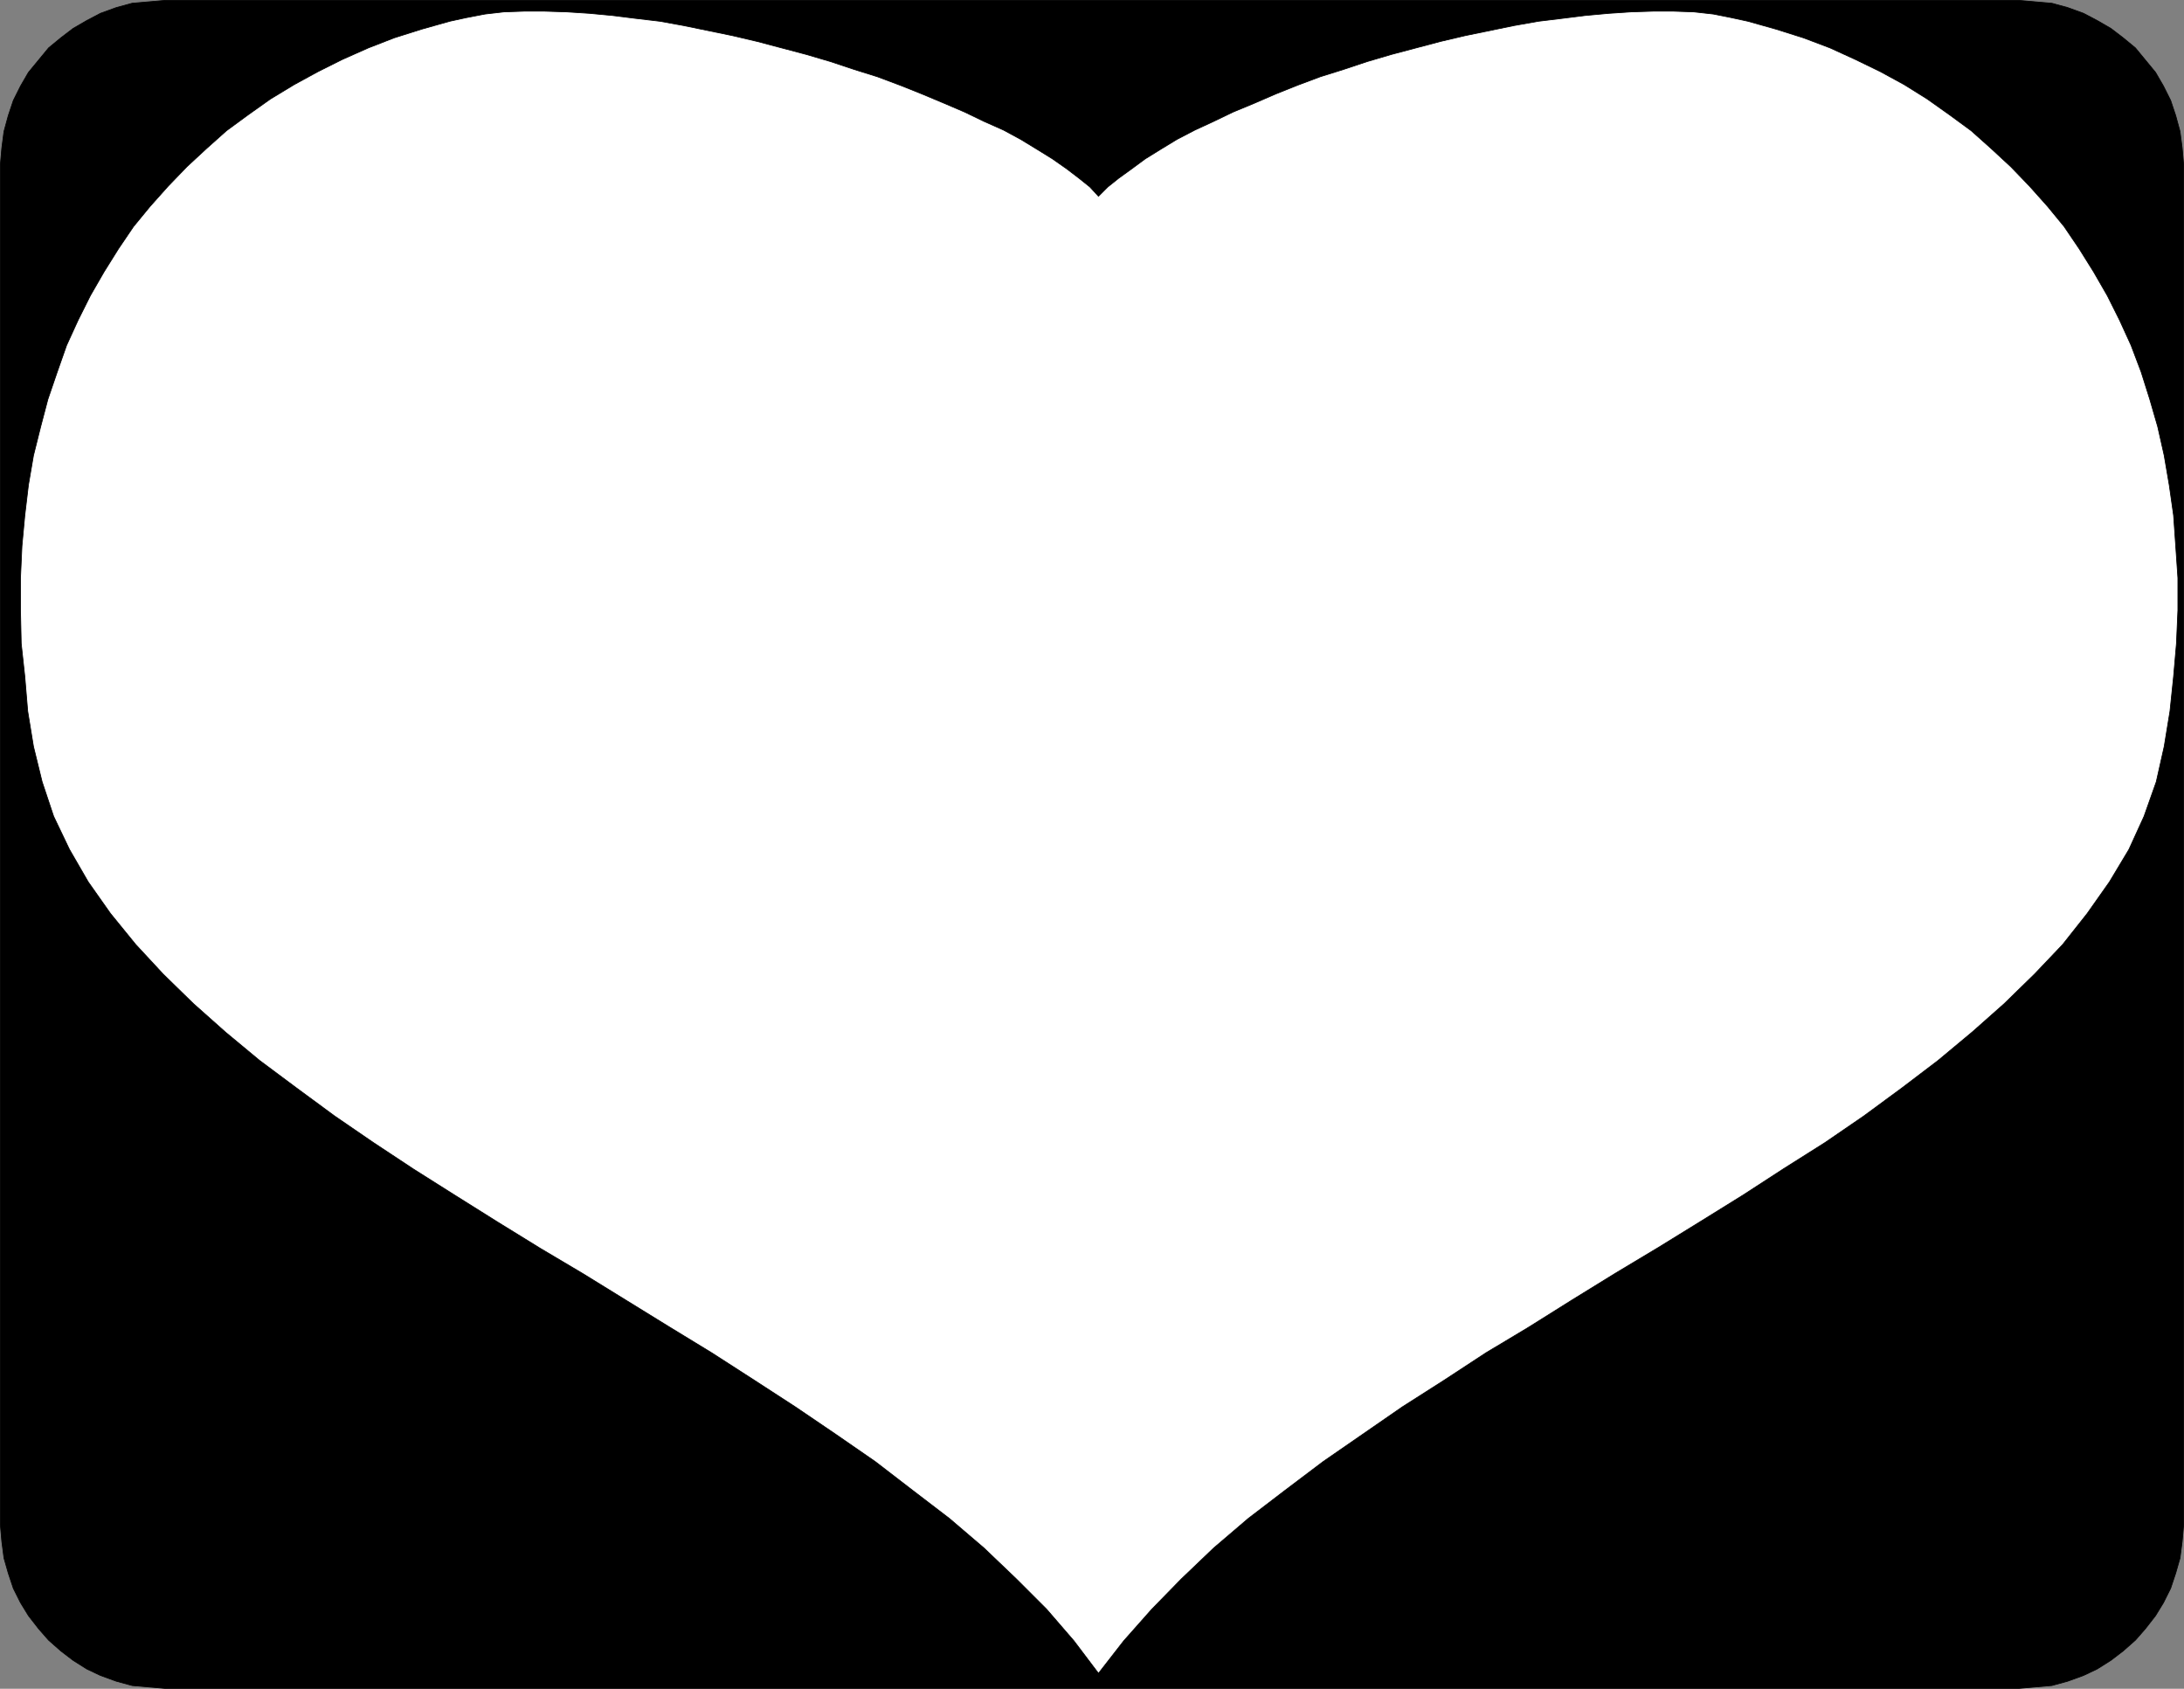 <?xml version="1.0" encoding="UTF-8" standalone="no"?>
<svg
   version="1.0"
   width="129.681mm"
   height="100.257mm"
   id="svg4"
   sodipodi:docname="Heart 2.wmf"
   xmlns:inkscape="http://www.inkscape.org/namespaces/inkscape"
   xmlns:sodipodi="http://sodipodi.sourceforge.net/DTD/sodipodi-0.dtd"
   xmlns="http://www.w3.org/2000/svg"
   xmlns:svg="http://www.w3.org/2000/svg">
  <rect width="100%" height="100%" fill="#808080" stroke="none"/>
  <sodipodi:namedview
     id="namedview4"
     pagecolor="#ffffff"
     bordercolor="#000000"
     borderopacity="0.25"
     inkscape:showpageshadow="2"
     inkscape:pageopacity="0.0"
     inkscape:pagecheckerboard="0"
     inkscape:deskcolor="#d1d1d1"
     inkscape:document-units="mm" />
  <defs
     id="defs1">
    <pattern
       id="WMFhbasepattern"
       patternUnits="userSpaceOnUse"
       width="6"
       height="6"
       x="0"
       y="0" />
  </defs>
  <path
     style="fill:#000000;fill-opacity:1;fill-rule:evenodd;stroke:none"
     d="M 36.926,0.081 H 453.045 l 3.717,0.323 3.717,0.323 3.555,0.97 3.555,1.293 3.07,1.616 3.07,1.777 2.747,2.101 2.747,2.262 2.262,2.747 2.262,2.747 1.778,3.07 1.616,3.232 1.131,3.393 0.97,3.555 0.485,3.717 0.323,3.717 V 342.163 l -0.323,3.717 -0.485,3.717 -0.97,3.393 -1.131,3.393 -1.616,3.232 -1.778,2.909 -2.262,2.909 -2.262,2.585 -2.747,2.424 -2.747,2.101 -3.07,1.939 -3.07,1.454 -3.555,1.293 -3.555,0.97 -3.717,0.323 -3.717,0.323 H 37.087 l -3.717,-0.323 -3.717,-0.323 -3.555,-0.97 -3.555,-1.293 -3.07,-1.454 -3.07,-1.939 -2.747,-2.101 -2.747,-2.424 -2.262,-2.585 -2.262,-2.909 -1.778,-2.909 L 2.99,356.383 1.858,352.989 0.889,349.596 0.404,345.88 0.081,342.163 V 36.923 L 0.404,33.206 0.889,29.49 1.858,25.935 2.99,22.542 4.606,19.31 6.383,16.24 8.646,13.493 10.908,10.746 13.655,8.483 16.402,6.383 19.473,4.605 22.543,2.989 26.098,1.697 29.654,0.727 33.37,0.404 37.087,0.081 v 0 z"
     id="path1" />
  <path
     style="fill:none;stroke:#000000;stroke-width:0.162px;stroke-linecap:round;stroke-linejoin:round;stroke-miterlimit:4;stroke-dasharray:none;stroke-opacity:1"
     d="M 36.926,0.081 H 453.045 l 3.717,0.323 3.717,0.323 3.555,0.97 3.555,1.293 3.07,1.616 3.07,1.777 2.747,2.101 2.747,2.262 2.262,2.747 2.262,2.747 1.778,3.07 1.616,3.232 1.131,3.393 0.97,3.555 0.485,3.717 0.323,3.717 V 342.163 l -0.323,3.717 -0.485,3.717 -0.97,3.393 -1.131,3.393 -1.616,3.232 -1.778,2.909 -2.262,2.909 -2.262,2.585 -2.747,2.424 -2.747,2.101 -3.07,1.939 -3.07,1.454 -3.555,1.293 -3.555,0.97 -3.717,0.323 -3.717,0.323 H 37.087 l -3.717,-0.323 -3.717,-0.323 -3.555,-0.97 -3.555,-1.293 -3.07,-1.454 -3.07,-1.939 -2.747,-2.101 -2.747,-2.424 -2.262,-2.585 -2.262,-2.909 -1.778,-2.909 L 2.99,356.383 1.858,352.989 0.889,349.596 0.404,345.88 0.081,342.163 V 36.923 L 0.404,33.206 0.889,29.49 1.858,25.935 2.99,22.542 4.606,19.31 6.383,16.24 8.646,13.493 10.908,10.746 13.655,8.483 16.402,6.383 19.473,4.605 22.543,2.989 26.098,1.697 29.654,0.727 33.37,0.404 37.087,0.081 v 0"
     id="path2" />
  <path
     style="fill:#ffffff;fill-opacity:1;fill-rule:evenodd;stroke:none"
     d="m 246.521,375.45 5.656,-7.271 6.302,-7.11 6.626,-6.787 7.272,-6.948 7.757,-6.625 8.242,-6.302 8.565,-6.464 8.888,-6.14 8.888,-6.14 9.373,-5.979 9.373,-6.14 9.696,-5.817 9.534,-5.979 9.696,-5.979 9.696,-5.817 9.696,-5.979 9.373,-5.817 9.211,-5.979 9.211,-5.817 8.726,-5.979 8.565,-6.302 8.08,-6.14 7.757,-6.464 7.11,-6.302 6.787,-6.625 6.302,-6.625 5.494,-6.948 5.01,-7.11 4.363,-7.271 3.394,-7.433 2.747,-7.756 1.778,-7.918 1.293,-7.918 0.808,-7.756 0.646,-7.433 0.323,-7.433 v -7.271 l -0.485,-7.11 -0.485,-6.948 -0.97,-6.787 -1.131,-6.625 -1.454,-6.464 -1.778,-6.14 -1.939,-6.14 -2.262,-5.979 -2.586,-5.656 -2.747,-5.494 -3.07,-5.332 -3.232,-5.171 -3.394,-5.009 -3.717,-4.524 -4.04,-4.524 -4.202,-4.363 -4.363,-4.04 -4.525,-4.04 -4.848,-3.555 -5.01,-3.555 -5.171,-3.232 -5.333,-2.909 -5.656,-2.747 -5.656,-2.585 -5.979,-2.262 -6.141,-1.939 -6.302,-1.777 -3.717,-0.808 -4.04,-0.808 -4.363,-0.485 -4.525,-0.162 h -4.686 l -5.01,0.162 -4.848,0.323 -5.333,0.485 -5.171,0.646 -5.333,0.646 -5.494,0.97 -5.494,1.131 -5.494,1.131 -5.494,1.293 -5.494,1.454 -5.494,1.454 -5.494,1.616 -5.333,1.777 -5.171,1.616 -5.171,1.939 -4.848,1.939 -4.848,2.101 -4.686,1.939 -4.363,2.101 -4.202,1.939 -4.04,2.101 -3.717,2.262 -3.394,2.101 -3.07,2.262 -2.909,2.101 -2.424,1.939 -2.101,2.101 -1.939,-2.101 -2.424,-1.939 -2.747,-2.101 -3.232,-2.262 -3.394,-2.101 -3.717,-2.262 -3.878,-2.101 -4.363,-1.939 -4.363,-2.101 -4.525,-1.939 -5.01,-2.101 -4.848,-1.939 -5.171,-1.939 -5.171,-1.616 -5.333,-1.777 -5.494,-1.616 -5.494,-1.454 -5.494,-1.454 -5.494,-1.293 -5.494,-1.131 -5.494,-1.131 -5.333,-0.97 -5.494,-0.646 -5.171,-0.646 -5.171,-0.485 -5.01,-0.323 -5.01,-0.162 h -4.686 l -4.525,0.162 -4.202,0.485 -4.202,0.808 -3.717,0.808 -6.302,1.777 -6.141,1.939 -5.818,2.262 -5.818,2.585 -5.494,2.747 -5.333,2.909 -5.333,3.232 -5.01,3.555 -4.848,3.555 -4.525,4.04 -4.363,4.04 -4.202,4.363 -4.04,4.524 -3.717,4.524 -3.394,5.009 -3.232,5.171 -3.07,5.332 -2.747,5.494 -2.586,5.656 -2.101,5.979 -2.101,6.14 -1.616,6.14 -1.616,6.464 -1.131,6.625 -0.808,6.787 -0.646,6.948 -0.323,7.11 v 7.271 l 0.162,7.433 0.808,7.433 0.646,7.756 1.293,7.918 1.939,7.918 2.586,7.756 3.555,7.433 4.202,7.271 5.01,7.11 5.656,6.948 6.141,6.625 6.787,6.625 7.272,6.464 7.595,6.302 8.242,6.14 8.565,6.302 8.726,5.979 9.05,5.979 9.211,5.817 9.534,5.979 9.696,5.979 9.534,5.656 9.696,5.979 9.696,5.979 9.534,5.817 9.534,6.14 9.211,5.979 9.05,6.14 8.888,6.14 8.403,6.464 8.242,6.302 7.757,6.625 7.272,6.948 6.787,6.787 6.141,7.11 z"
     id="path3" />
  <path
     style="fill:none;stroke:#000000;stroke-width:0.162px;stroke-linecap:round;stroke-linejoin:round;stroke-miterlimit:4;stroke-dasharray:none;stroke-opacity:1"
     d="m 246.521,375.45 5.656,-7.271 6.302,-7.11 6.626,-6.787 7.272,-6.948 7.757,-6.625 8.242,-6.302 8.565,-6.464 8.888,-6.14 8.888,-6.14 9.373,-5.979 9.373,-6.14 9.696,-5.817 9.534,-5.979 9.696,-5.979 9.696,-5.817 9.696,-5.979 9.373,-5.817 9.211,-5.979 9.211,-5.817 8.726,-5.979 8.565,-6.302 8.08,-6.14 7.757,-6.464 7.11,-6.302 6.787,-6.625 6.302,-6.625 5.494,-6.948 5.01,-7.11 4.363,-7.271 3.394,-7.433 2.747,-7.756 1.778,-7.918 1.293,-7.918 0.808,-7.756 0.646,-7.433 0.323,-7.433 v -7.271 l -0.485,-7.11 -0.485,-6.948 -0.97,-6.787 -1.131,-6.625 -1.454,-6.464 -1.778,-6.14 -1.939,-6.14 -2.262,-5.979 -2.586,-5.656 -2.747,-5.494 -3.07,-5.332 -3.232,-5.171 -3.394,-5.009 -3.717,-4.524 -4.04,-4.524 -4.202,-4.363 -4.363,-4.04 -4.525,-4.04 -4.848,-3.555 -5.01,-3.555 -5.171,-3.232 -5.333,-2.909 -5.656,-2.747 -5.656,-2.585 -5.979,-2.262 -6.141,-1.939 -6.302,-1.777 -3.717,-0.808 -4.04,-0.808 -4.363,-0.485 -4.525,-0.162 h -4.686 l -5.01,0.162 -4.848,0.323 -5.333,0.485 -5.171,0.646 -5.333,0.646 -5.494,0.97 -5.494,1.131 -5.494,1.131 -5.494,1.293 -5.494,1.454 -5.494,1.454 -5.494,1.616 -5.333,1.777 -5.171,1.616 -5.171,1.939 -4.848,1.939 -4.848,2.101 -4.686,1.939 -4.363,2.101 -4.202,1.939 -4.04,2.101 -3.717,2.262 -3.394,2.101 -3.07,2.262 -2.909,2.101 -2.424,1.939 -2.101,2.101 -1.939,-2.101 -2.424,-1.939 -2.747,-2.101 -3.232,-2.262 -3.394,-2.101 -3.717,-2.262 -3.878,-2.101 -4.363,-1.939 -4.363,-2.101 -4.525,-1.939 -5.01,-2.101 -4.848,-1.939 -5.171,-1.939 -5.171,-1.616 -5.333,-1.777 -5.494,-1.616 -5.494,-1.454 -5.494,-1.454 -5.494,-1.293 -5.494,-1.131 -5.494,-1.131 -5.333,-0.97 -5.494,-0.646 -5.171,-0.646 -5.171,-0.485 -5.01,-0.323 -5.01,-0.162 h -4.686 l -4.525,0.162 -4.202,0.485 -4.202,0.808 -3.717,0.808 -6.302,1.777 -6.141,1.939 -5.818,2.262 -5.818,2.585 -5.494,2.747 -5.333,2.909 -5.333,3.232 -5.01,3.555 -4.848,3.555 -4.525,4.04 -4.363,4.04 -4.202,4.363 -4.04,4.524 -3.717,4.524 -3.394,5.009 -3.232,5.171 -3.07,5.332 -2.747,5.494 -2.586,5.656 -2.101,5.979 -2.101,6.14 -1.616,6.14 -1.616,6.464 -1.131,6.625 -0.808,6.787 -0.646,6.948 -0.323,7.11 v 7.271 l 0.162,7.433 0.808,7.433 0.646,7.756 1.293,7.918 1.939,7.918 2.586,7.756 3.555,7.433 4.202,7.271 5.01,7.11 5.656,6.948 6.141,6.625 6.787,6.625 7.272,6.464 7.595,6.302 8.242,6.14 8.565,6.302 8.726,5.979 9.05,5.979 9.211,5.817 9.534,5.979 9.696,5.979 9.534,5.656 9.696,5.979 9.696,5.979 9.534,5.817 9.534,6.14 9.211,5.979 9.05,6.14 8.888,6.14 8.403,6.464 8.242,6.302 7.757,6.625 7.272,6.948 6.787,6.787 6.141,7.11 5.494,7.271 v 0"
     id="path4" />
</svg>
